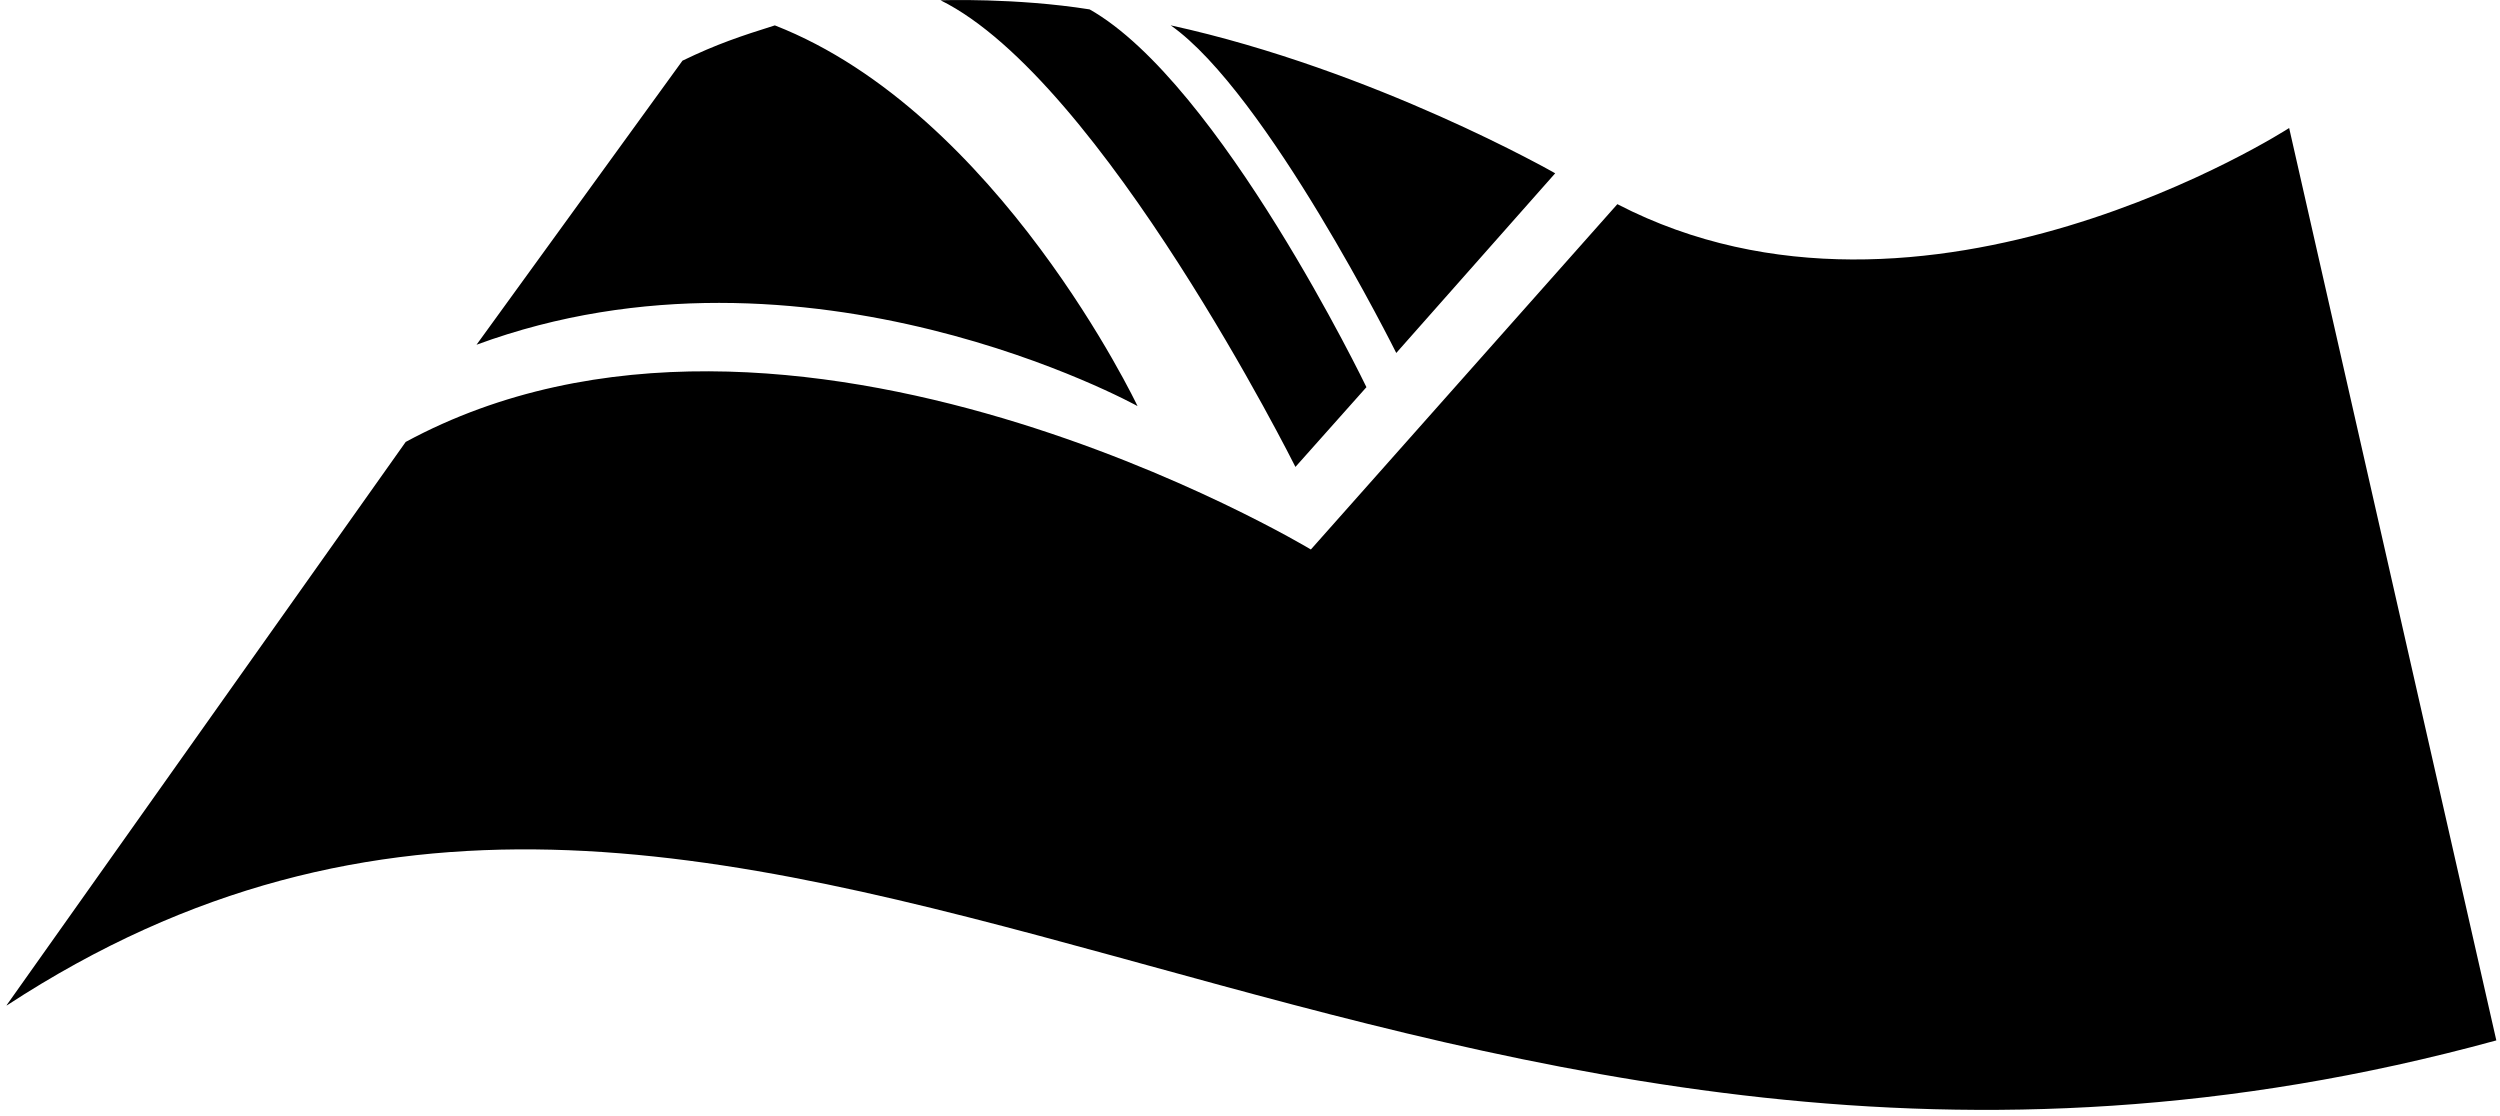 <svg width="672" height="300" viewBox="0 0 672 300" fill="none" xmlns="http://www.w3.org/2000/svg">
<g clip-path="url(#clip0_594_12580)">
<path fill-rule="evenodd" clip-rule="evenodd" d="M252.807 0.07C252.807 0.07 273.035 -0.632 292.895 2.526C327.895 22.333 367.298 104.07 367.298 104.07L348.211 125.509C348.211 125.509 296.228 21.509 252.807 0.07ZM183.456 16.298L128.088 92.667C216.93 59.895 305.772 109.158 305.772 109.158C305.772 109.158 268.386 30.316 208.281 6.824C199.175 9.684 192.632 11.86 183.474 16.298H183.456ZM418.035 46.579C418.035 46.579 369.526 18.825 314.667 6.807C340.439 24.877 375.316 94.877 375.316 94.877L418.035 46.579ZM615.298 34.474C615.277 34.44 615.276 34.44 615.276 34.441L615.272 34.443L615.259 34.452L615.206 34.486C615.158 34.516 615.087 34.561 614.994 34.62C614.806 34.738 614.526 34.913 614.158 35.139C613.421 35.592 612.33 36.25 610.911 37.073C608.074 38.718 603.928 41.022 598.695 43.651C588.229 48.911 573.413 55.479 556.015 60.709C521.217 71.171 476.093 76.282 434.773 54.894L434.745 54.88L434.725 54.903L352.361 147.703L352.287 147.659C352.219 147.618 352.118 147.558 351.983 147.479C351.715 147.32 351.314 147.086 350.788 146.783C349.735 146.177 348.178 145.295 346.159 144.192C342.121 141.987 336.239 138.899 328.858 135.367C314.096 128.304 293.341 119.466 269.367 112.367C221.423 98.172 160.599 90.932 109.095 118.767H109.088H109.067L109.055 118.784L1.774 270.205L1.829 270.262C101.19 205.281 193.888 228.065 299.047 256.883C302.18 257.742 305.325 258.606 308.481 259.473L308.544 259.49C411.288 287.723 526.289 319.324 670.976 279.67L671.012 279.66L671.004 279.623L615.337 34.465L615.325 34.409L615.277 34.44L615.298 34.474Z" fill="black"/>
</g>
<defs>
<clipPath id="clip0_594_12580">
<rect width="671.93" height="300" fill="white"/>
</clipPath>
</defs>
</svg>
